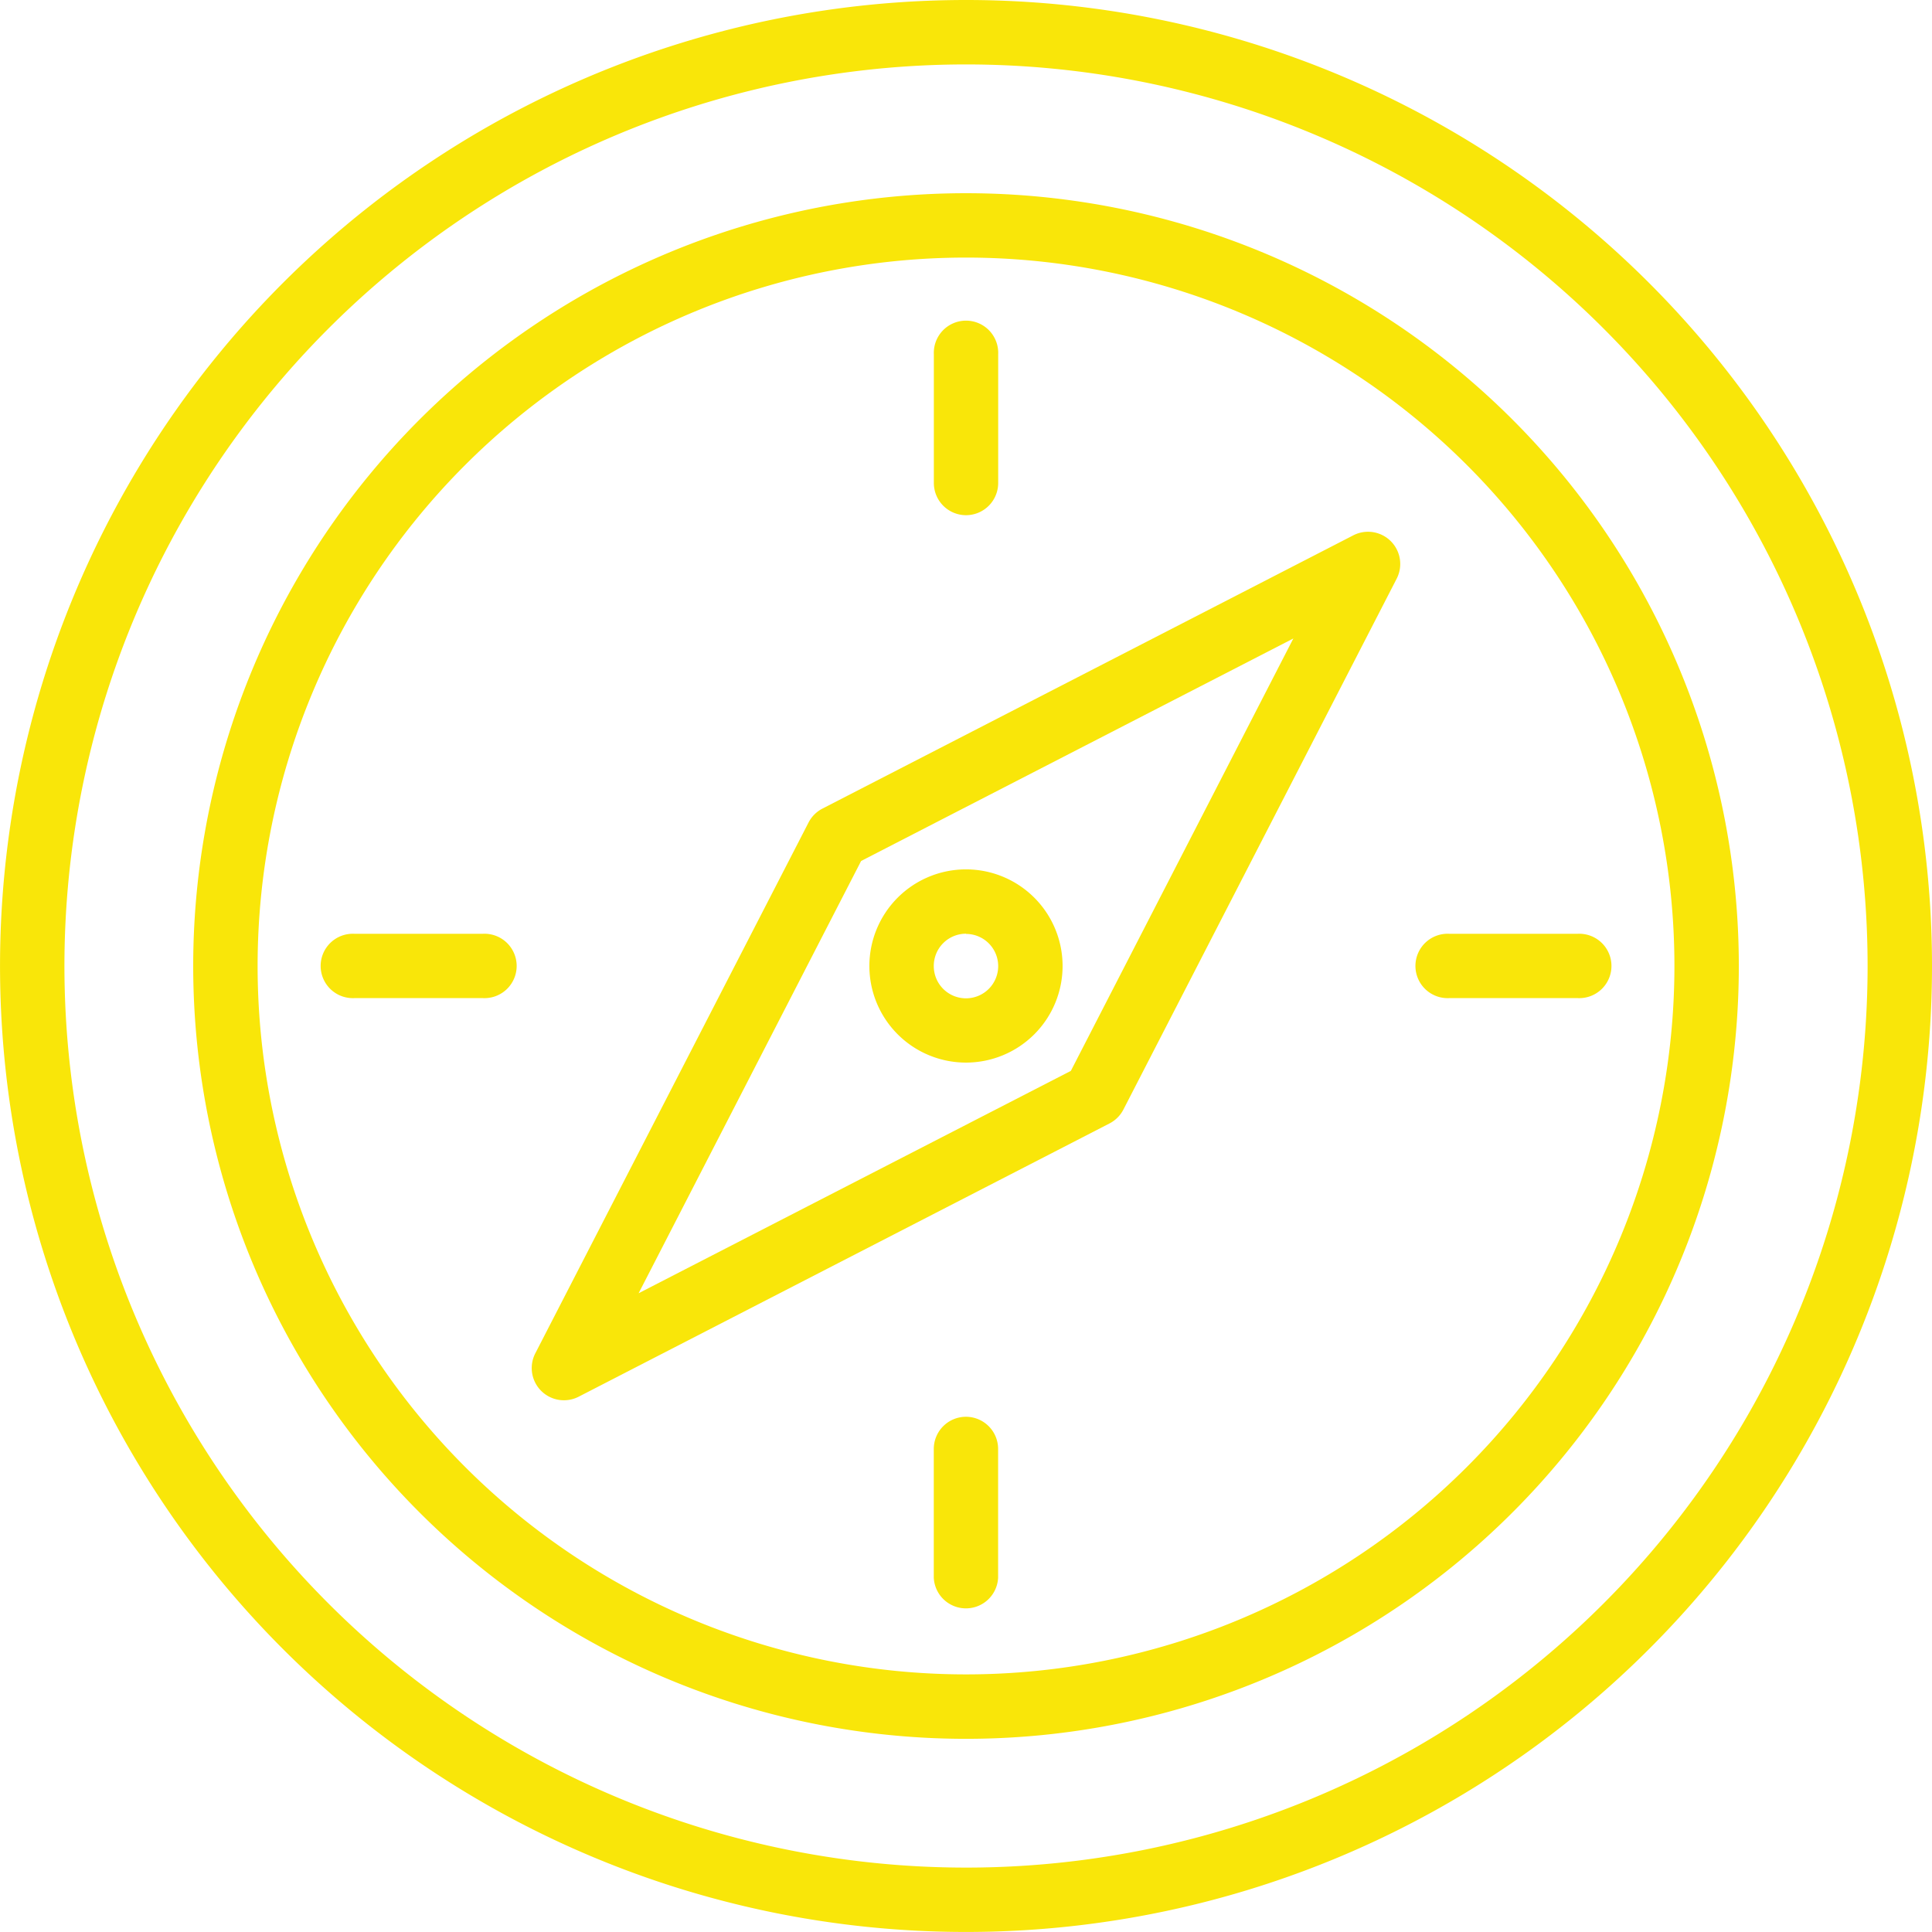 <svg xmlns="http://www.w3.org/2000/svg" width="57.057" height="57.057" viewBox="0 0 57.057 57.057"><path d="M44.528,16A28.528,28.528,0,1,0,73.057,44.528,28.528,28.528,0,0,0,44.528,16Zm0,55.155A26.626,26.626,0,1,1,71.155,44.528,26.626,26.626,0,0,1,44.528,71.155Z" transform="translate(-16 -16)" fill="#f9e609"/><path d="M86.823,64a22.823,22.823,0,1,0,22.823,22.823A22.823,22.823,0,0,0,86.823,64Zm0,43.743a20.921,20.921,0,1,1,20.921-20.921A20.921,20.921,0,0,1,86.823,107.743Z" transform="translate(-58.294 -58.294)" fill="#f9e609"/><path d="M248.951,101.706a.951.951,0,0,0,.951-.951v-3.8a.951.951,0,1,0-1.9,0v3.8A.951.951,0,0,0,248.951,101.706Z" transform="translate(-220.423 -86.491)" fill="#f9e609"/><path d="M100.755,248h-3.8a.951.951,0,1,0,0,1.9h3.8a.951.951,0,1,0,0-1.9Z" transform="translate(-86.491 -220.423)" fill="#f9e609"/><path d="M248.951,368a.951.951,0,0,0-.951.951v3.8a.951.951,0,0,0,1.9,0v-3.8A.951.951,0,0,0,248.951,368Z" transform="translate(-220.423 -326.159)" fill="#f9e609"/><path d="M372.755,248h-3.8a.951.951,0,1,0,0,1.9h3.8a.951.951,0,1,0,0-1.9Z" transform="translate(-326.159 -220.423)" fill="#f9e609"/><path d="M172.372,148.217l-15.677,8.07a.952.952,0,0,0-.41.41l-8.07,15.677a.951.951,0,0,0,1.281,1.281l15.677-8.07a.952.952,0,0,0,.41-.41l8.07-15.677a.951.951,0,0,0-1.281-1.281Zm-8.341,15.816L151.266,170.6l6.571-12.766,12.765-6.571Z" transform="translate(-132.406 -132.407)" fill="#f9e609"/><path d="M234.853,237.706A2.853,2.853,0,1,0,232,234.853,2.853,2.853,0,0,0,234.853,237.706Zm0-3.8a.951.951,0,1,1-.951.951A.951.951,0,0,1,234.853,233.9Z" transform="translate(-206.325 -206.325)" fill="#f9e609"/></svg>